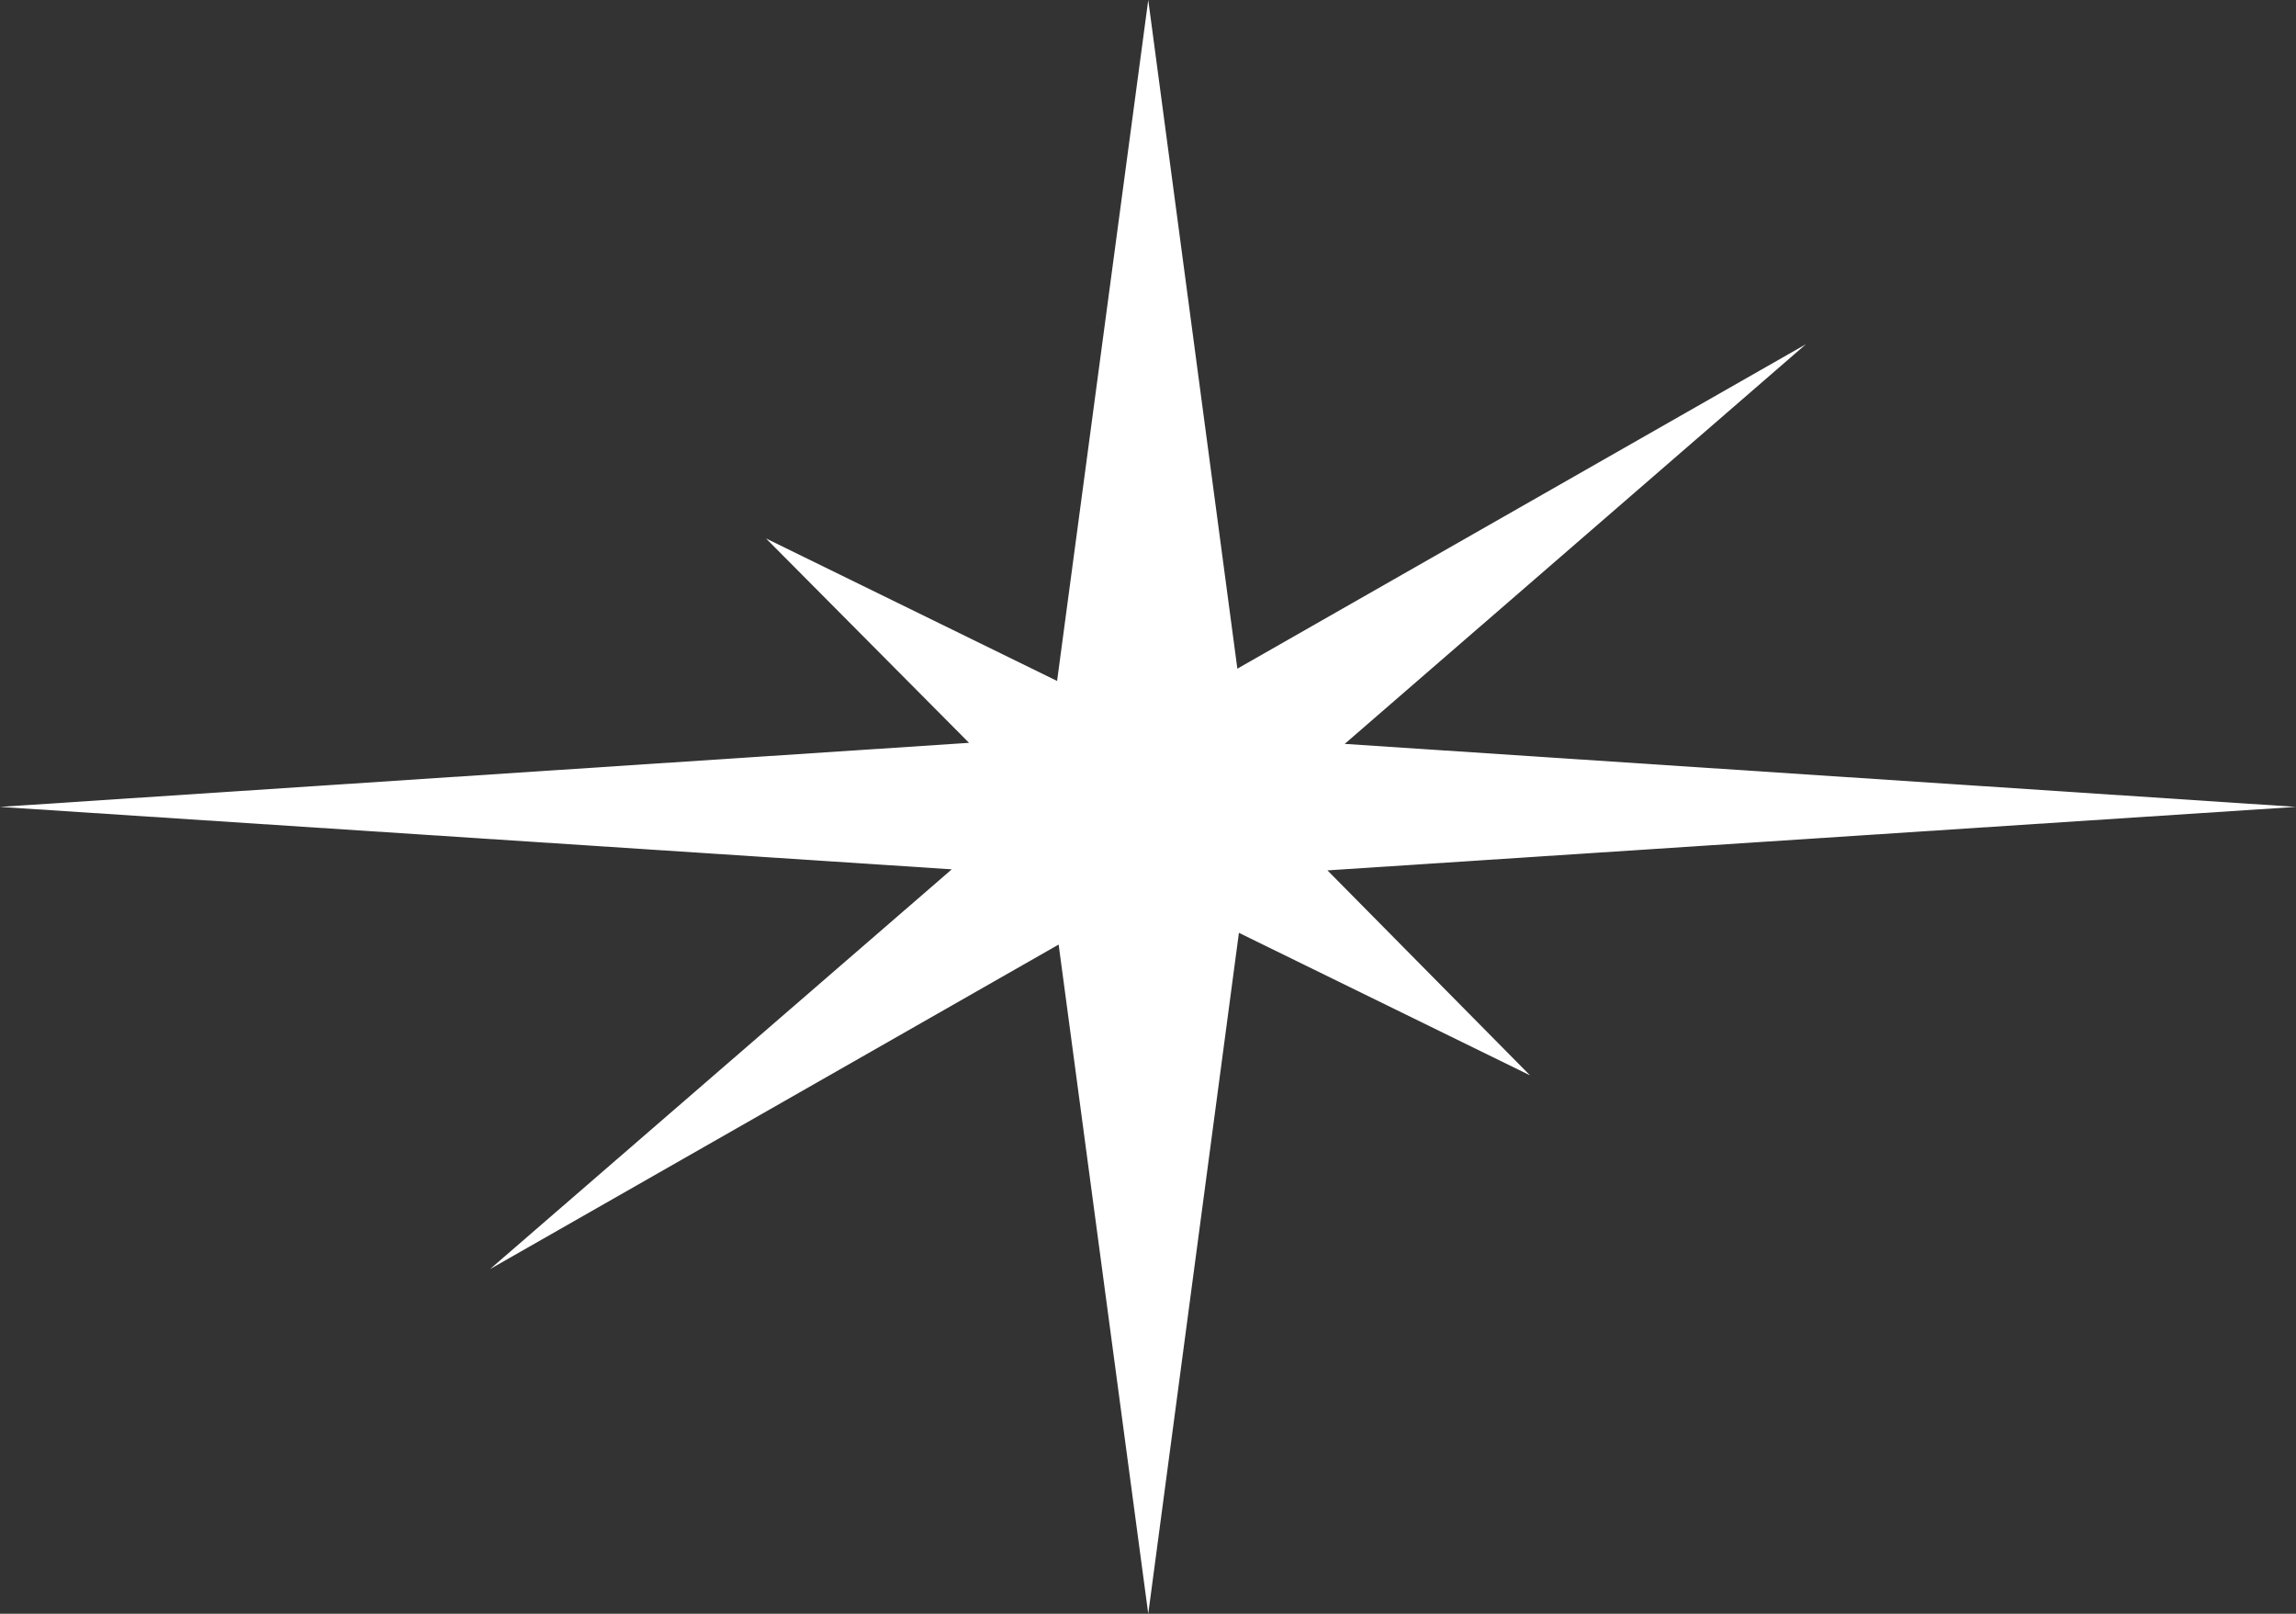 <svg width="37" height="26" viewBox="0 0 37 26" fill="none" xmlns="http://www.w3.org/2000/svg">
<rect x="0" y="0" width="37" height="26" fill="#333333" stroke="none"/>
<path d="M21.392 14.023L37 13L21.67 11.985L29.102 5.546L19.94 10.773L18.504 0L17.035 10.971L12.344 8.675L15.616 11.968L0 13L15.338 14.006L7.898 20.446L17.06 15.218L18.504 26L19.965 15.029L24.656 17.325L21.392 14.023Z" fill="white"/>
</svg>
